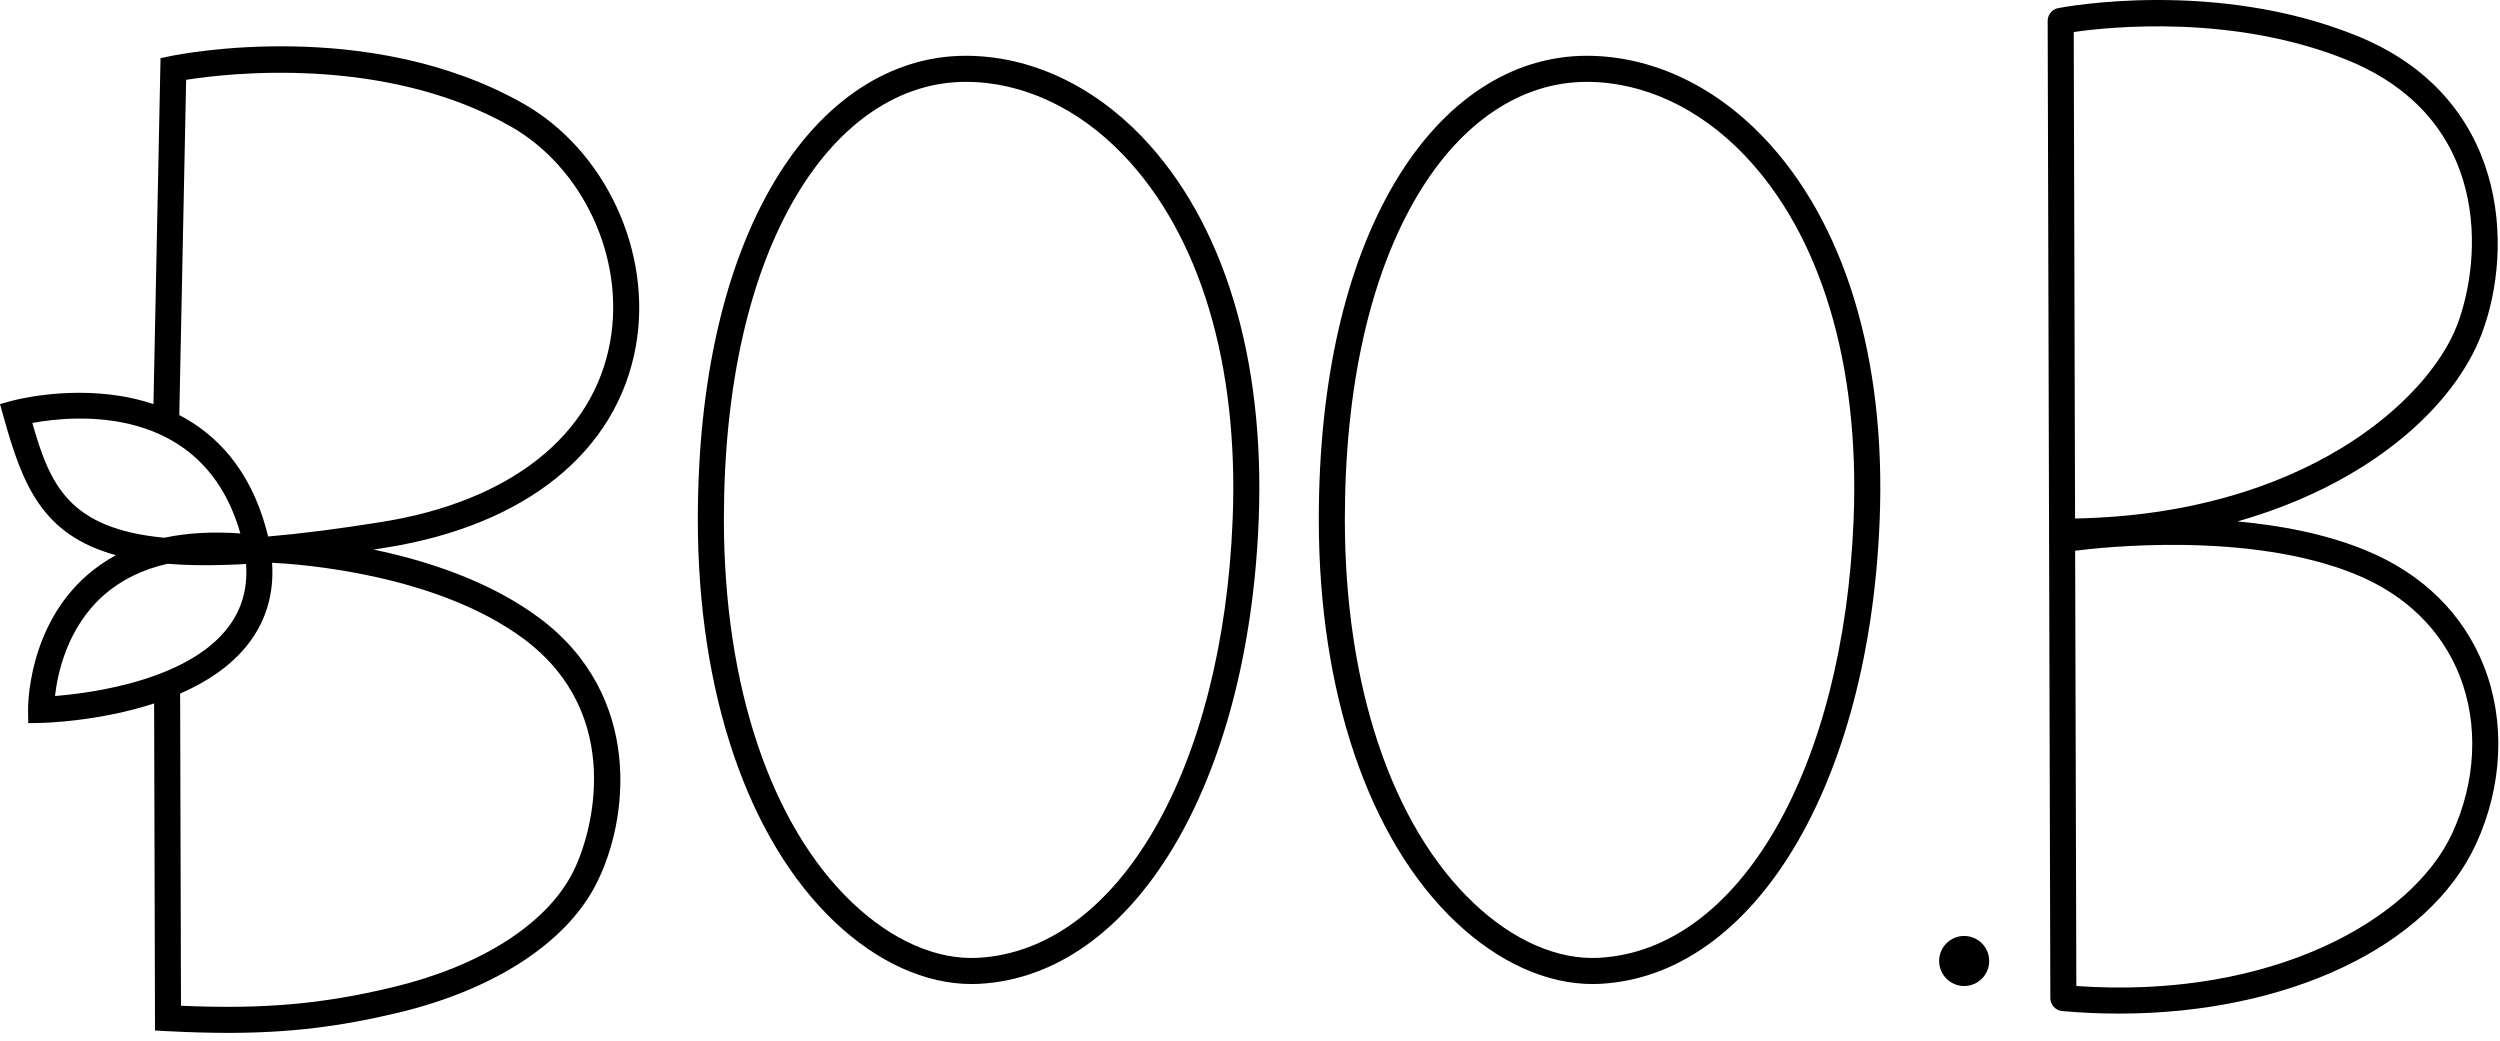 <svg xmlns="http://www.w3.org/2000/svg" xmlns:xlink="http://www.w3.org/1999/xlink" xmlns:serif="http://www.serif.com/" width="100%" height="100%" viewBox="0 0 185 77" xml:space="preserve" style="fill-rule:evenodd;clip-rule:evenodd;stroke-linejoin:round;stroke-miterlimit:2;">    <g transform="matrix(1,0,0,1,-27.477,-66.784)">        <path d="M98.952,70.912L98.946,70.912C93.404,70.912 88.38,74.209 84.798,80.196C81.081,86.41 79.116,95.066 79.116,105.23C79.116,118.053 82.81,128.909 89.251,135.012C92.392,137.988 95.965,139.603 99.377,139.603C99.569,139.603 99.761,139.598 99.952,139.587C111.346,138.973 119.845,124.861 120.621,105.267C121.096,93.269 118.024,83.192 111.969,76.89C108.268,73.038 103.645,70.915 98.952,70.912ZM118.695,105.192C117.96,123.752 110.211,137.104 99.849,137.662C96.798,137.827 93.508,136.388 90.578,133.612C84.519,127.871 81.045,117.527 81.045,105.23C81.045,95.415 82.915,87.1 86.454,81.186C89.673,75.804 94.109,72.841 98.946,72.841L98.951,72.841C103.114,72.843 107.243,74.756 110.579,78.227C116.267,84.147 119.149,93.723 118.695,105.192Z" style="fill-rule:nonzero;"></path>        <path d="M144.904,70.912L144.898,70.912C139.356,70.912 134.331,74.209 130.75,80.196C127.033,86.41 125.068,95.066 125.068,105.23C125.068,118.053 128.762,128.909 135.203,135.012C138.344,137.988 141.917,139.603 145.329,139.603C145.521,139.603 145.713,139.598 145.904,139.587C157.298,138.973 165.797,124.861 166.573,105.267C167.048,93.27 163.976,83.192 157.922,76.89C154.22,73.038 149.597,70.915 144.904,70.912ZM164.646,105.192C163.911,123.752 156.162,137.104 145.8,137.662C142.75,137.827 139.458,136.388 136.529,133.612C130.47,127.871 126.996,117.527 126.996,105.23C126.996,95.415 128.866,87.1 132.405,81.186C135.624,75.804 140.06,72.841 144.898,72.841L144.903,72.841C149.066,72.843 153.195,74.756 156.531,78.228C162.219,84.147 165.101,93.724 164.646,105.192Z" style="fill-rule:nonzero;"></path>        <path d="M180.08,141.603C181.502,141.729 182.908,141.79 184.292,141.79C196.633,141.79 207.17,136.907 210.701,129.242C212.675,124.955 212.89,120.163 211.292,116.096C209.761,112.202 206.739,109.234 202.554,107.513C199.567,106.285 196.215,105.657 193.044,105.37C202.84,102.586 209.088,96.863 211.124,91.487C213.543,85.099 213.072,73.951 201.854,69.421C191.392,65.196 180.253,67.293 179.784,67.385C179.33,67.474 179.003,67.872 179.004,68.334L179.202,140.646C179.202,141.143 179.584,141.559 180.08,141.603ZM201.819,109.296C205.507,110.812 208.161,113.407 209.496,116.801C210.903,120.381 210.704,124.621 208.947,128.434C205.976,134.885 195.508,140.758 181.126,139.749L181.038,107.539C182.787,107.312 193.894,106.038 201.819,109.296ZM201.131,71.209C211.84,75.534 211.17,85.917 209.319,90.803C207.19,96.422 197.91,104.833 181.032,105.153L180.933,69.152C183.62,68.767 192.746,67.822 201.131,71.209Z" style="fill-rule:nonzero;"></path>        <path d="M66.172,74.434C54.747,67.981 40.7,70.809 40.108,70.932L39.356,71.089L38.833,96.688C37.973,96.398 37.123,96.204 36.323,96.077C32.197,95.424 28.567,96.388 28.414,96.429L27.477,96.683L27.738,97.618C29.142,102.653 30.573,106.363 36.055,107.869C35.281,108.287 34.565,108.783 33.911,109.356C29.521,113.202 29.551,119.079 29.554,119.328L29.568,120.298L30.539,120.278C30.812,120.272 34.817,120.166 38.882,118.838L38.948,143.043L39.859,143.09C41.458,143.174 42.937,143.217 44.339,143.217C48.9,143.217 52.633,142.756 56.967,141.718C63.951,140.045 69.252,136.635 71.511,132.361C74.067,127.525 75.081,118.25 67.399,112.522C63.706,109.768 59.037,108.269 55.122,107.453C55.432,107.405 55.747,107.355 56.065,107.304C66.401,105.641 73.131,100.209 74.53,92.401C75.777,85.431 72.263,77.874 66.172,74.434ZM29.87,98.083C32.956,97.51 42.504,96.584 45.265,106.26C43.206,106.11 41.327,106.216 39.637,106.577C32.537,105.903 31.168,102.631 29.87,98.083ZM31.548,118.289C31.736,116.609 32.453,113.197 35.18,110.808C36.454,109.692 38.021,108.923 39.87,108.503C41.537,108.637 43.459,108.647 45.686,108.52C45.814,110.301 45.385,111.831 44.392,113.16C41.422,117.13 34.249,118.073 31.548,118.289ZM66.245,114.071C73.748,119.665 71.358,128.522 69.805,131.462C67.805,135.246 62.962,138.301 56.517,139.844C51.303,141.092 46.98,141.475 40.87,141.21L40.807,118.11C42.798,117.24 44.658,116.023 45.935,114.318C47.2,112.629 47.76,110.655 47.612,108.428C49.722,108.53 59.798,109.264 66.245,114.071ZM72.63,92.064C71.385,99.016 65.235,103.878 55.757,105.403C52.533,105.922 49.742,106.277 47.316,106.484C47.276,106.314 47.233,106.143 47.187,105.971C45.958,101.433 43.43,98.896 40.745,97.499L41.252,72.69C44.284,72.209 55.884,70.841 65.223,76.114C70.625,79.164 73.74,85.872 72.63,92.064Z" style="fill-rule:nonzero;"></path>        <path d="M172.825,139.749C173.848,139.749 174.677,138.92 174.677,137.897C174.677,136.874 173.848,136.045 172.825,136.045C171.802,136.045 170.973,136.874 170.973,137.897C170.974,138.92 171.803,139.749 172.825,139.749Z" style="fill-rule:nonzero;"></path>    </g></svg>